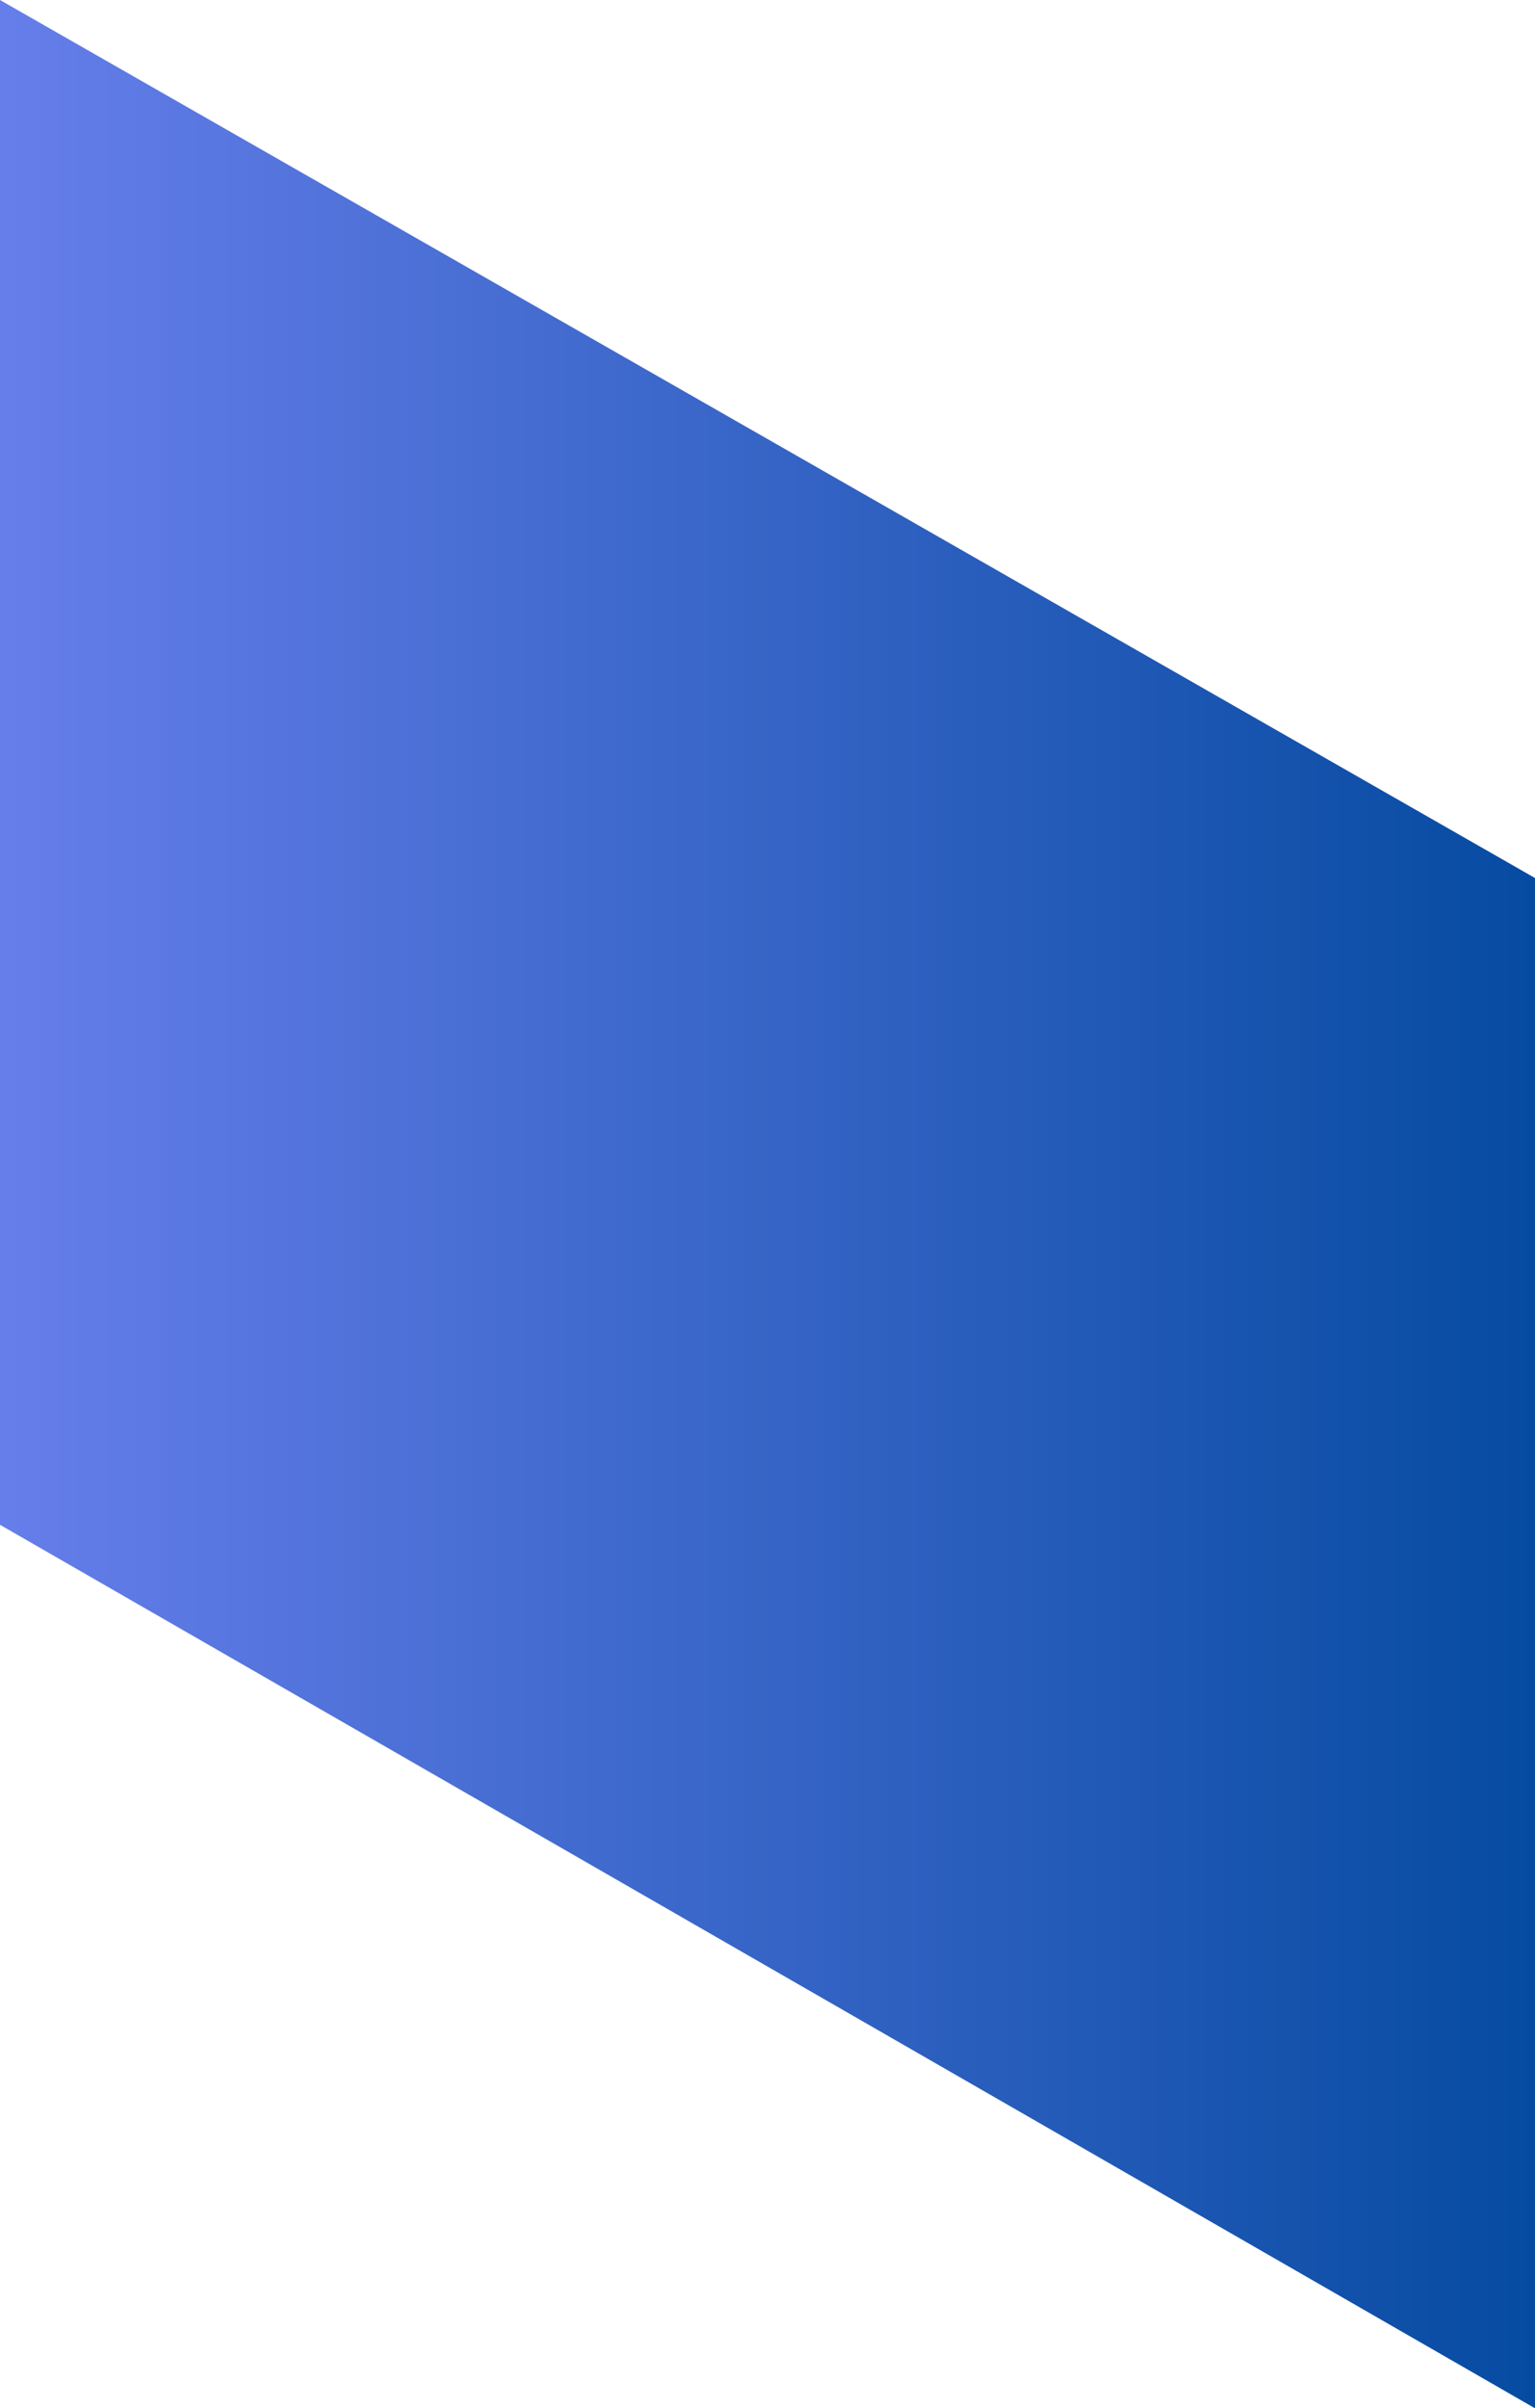 <?xml version="1.0" encoding="utf-8"?>
<svg xmlns="http://www.w3.org/2000/svg" fill="none" height="100%" overflow="visible" preserveAspectRatio="none" style="display: block;" viewBox="0 0 1.408 2.208" width="100%">
<path d="M1.408 2.208L0 1.398V0L1.408 0.805V2.208Z" fill="url(#paint0_linear_0_5897)" id="Vector"/>
<defs>
<linearGradient gradientUnits="userSpaceOnUse" id="paint0_linear_0_5897" x1="0" x2="1.408" y1="1.104" y2="1.104">
<stop stop-color="#667EEA"/>
<stop offset="1" stop-color="#064BA2"/>
</linearGradient>
</defs>
</svg>